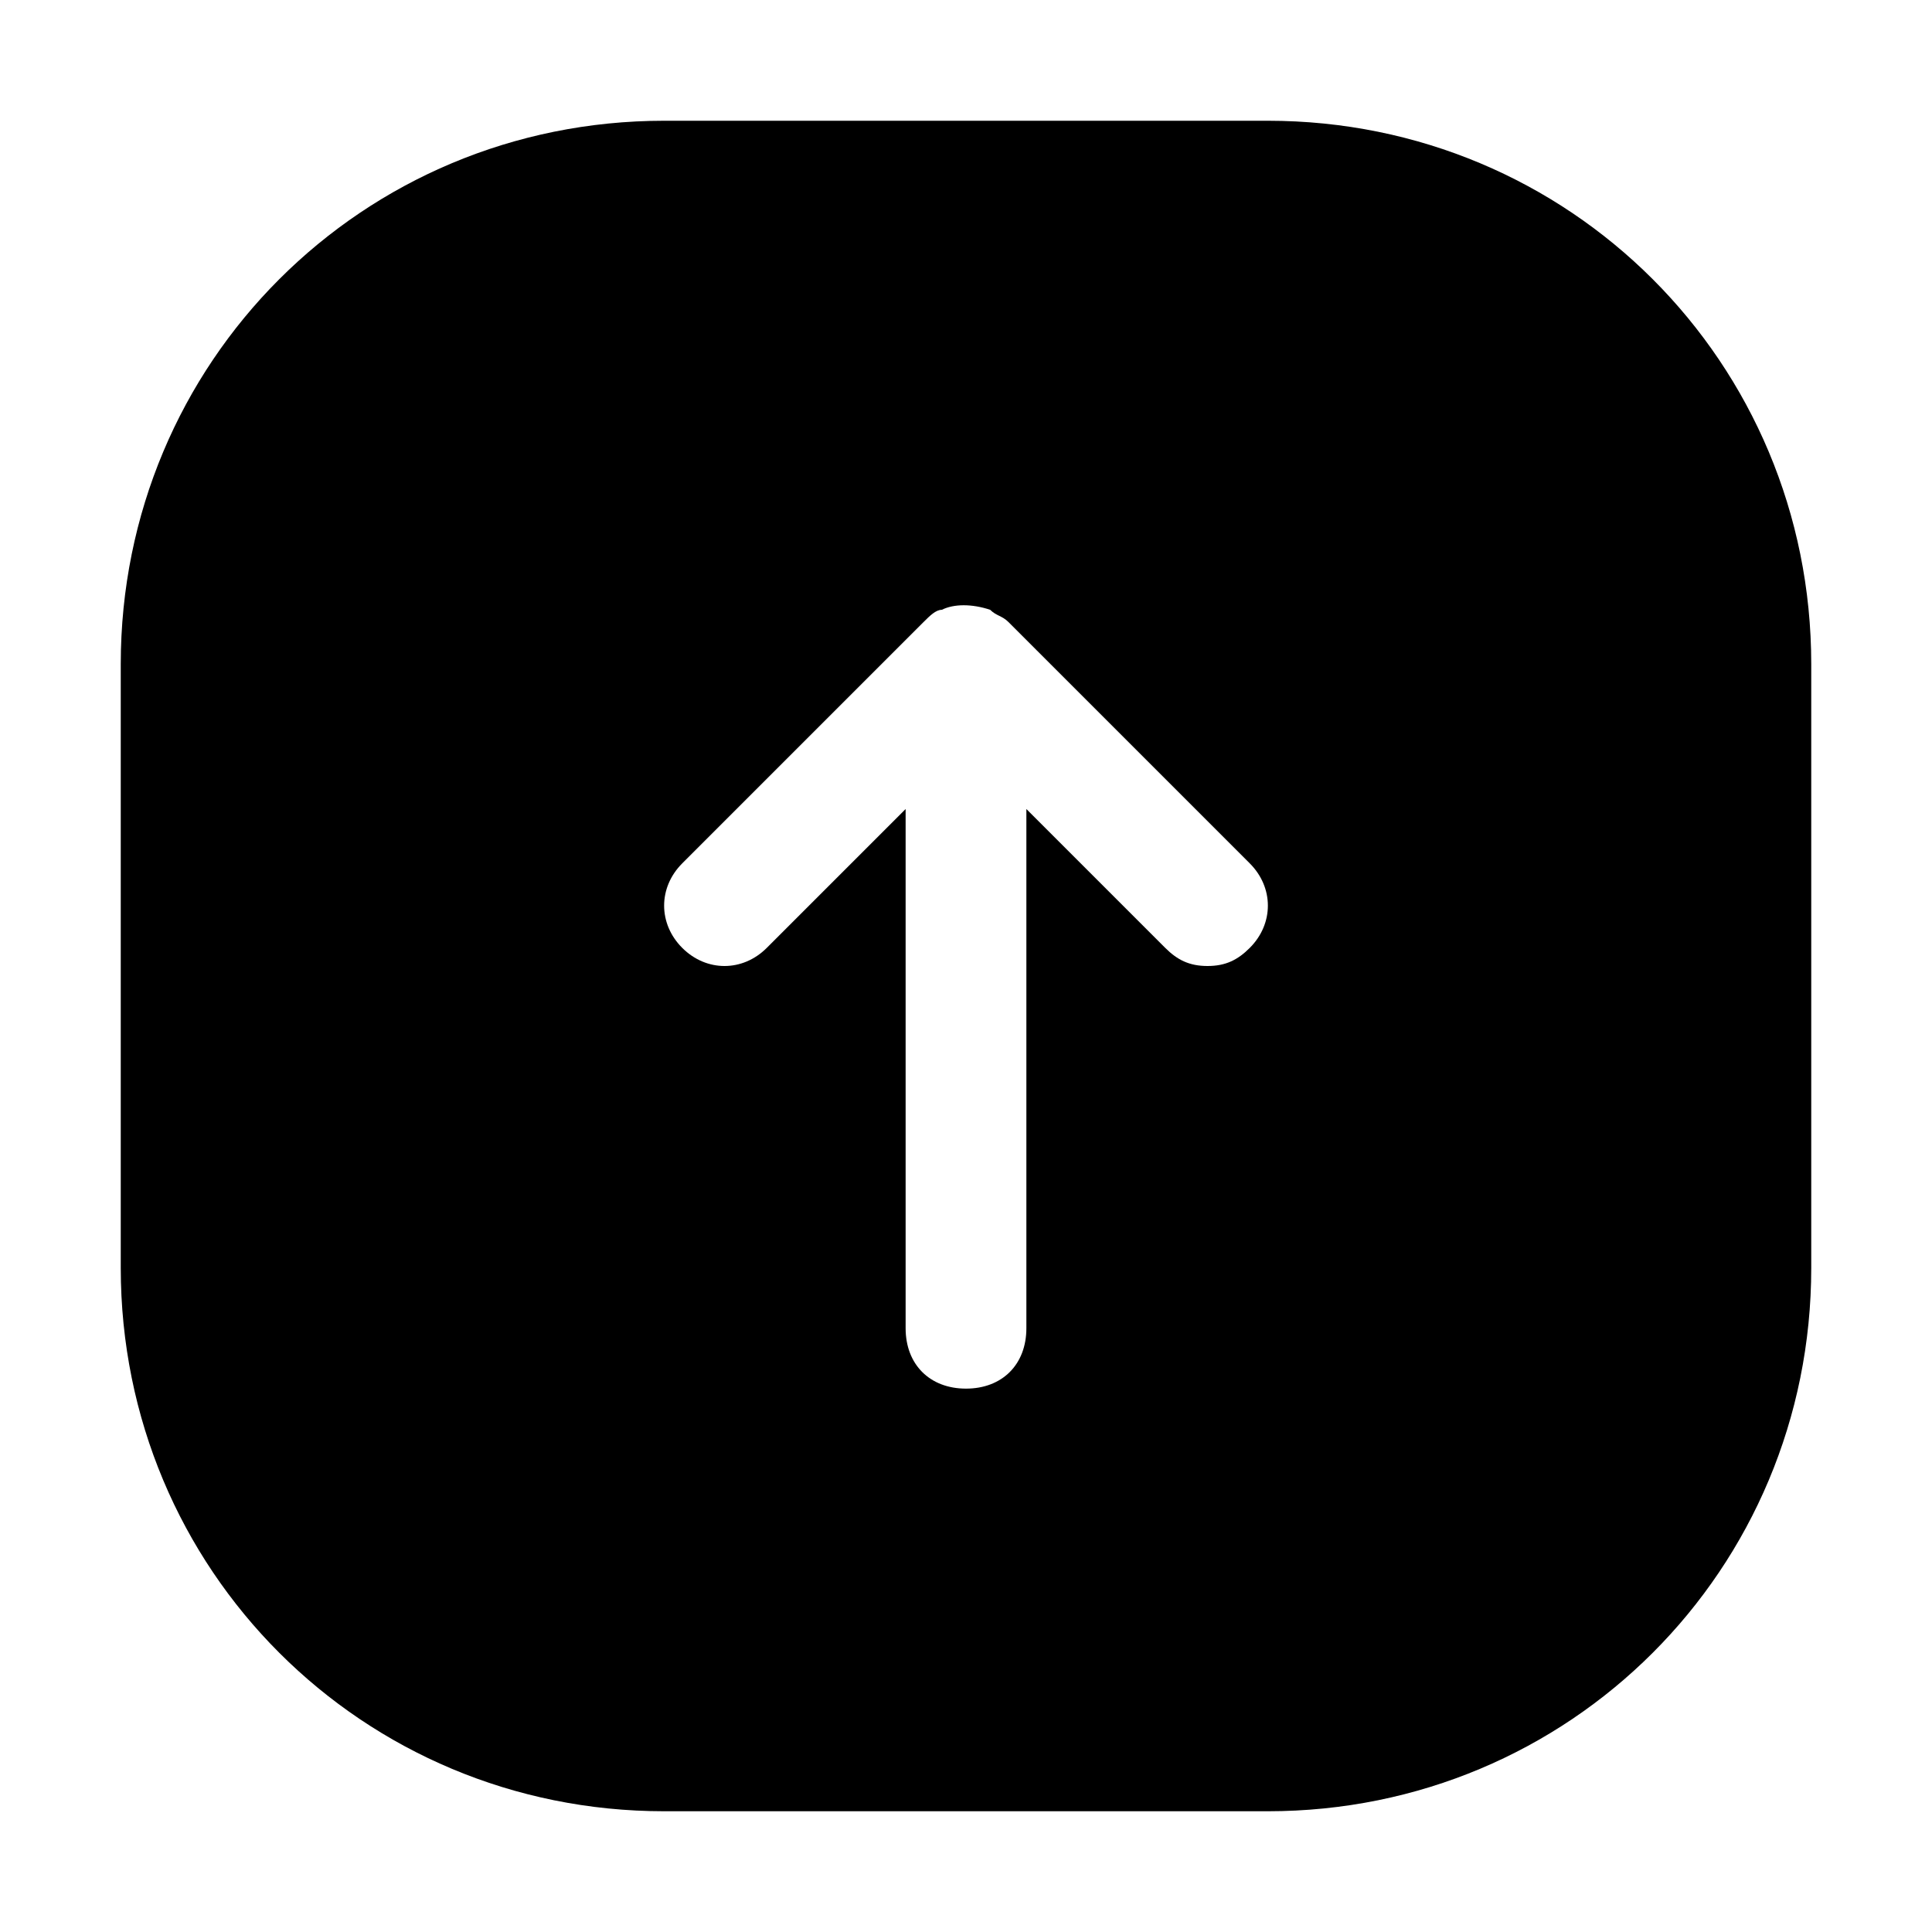 <?xml version="1.0" encoding="utf-8"?>

<!-- Uploaded to: SVG Repo, www.svgrepo.com, Generator: SVG Repo Mixer Tools -->
<svg fill="#000000" height="800px" width="800px" version="1.1" id="Icons" xmlns="http://www.w3.org/2000/svg" xmlns:xlink="http://www.w3.org/1999/xlink" 
	 viewBox="0 0 32 32" xml:space="preserve">
<path d="M21,2H11c-5,0-9,4-9,9v10c0,5,4,9,9,9h10c5,0,9-4,9-9V11C30,6,26,2,21,2z M20.7,15.7C20.5,15.9,20.3,16,20,16
	s-0.5-0.1-0.7-0.3L17,13.4V22c0,0.6-0.4,1-1,1s-1-0.4-1-1v-8.6l-2.3,2.3c-0.4,0.4-1,0.4-1.4,0s-0.4-1,0-1.4l4-4
	c0.1-0.1,0.2-0.2,0.3-0.2c0.2-0.1,0.5-0.1,0.8,0c0.1,0.1,0.2,0.1,0.3,0.2l4,4C21.1,14.7,21.1,15.3,20.7,15.7z"/>
</svg>